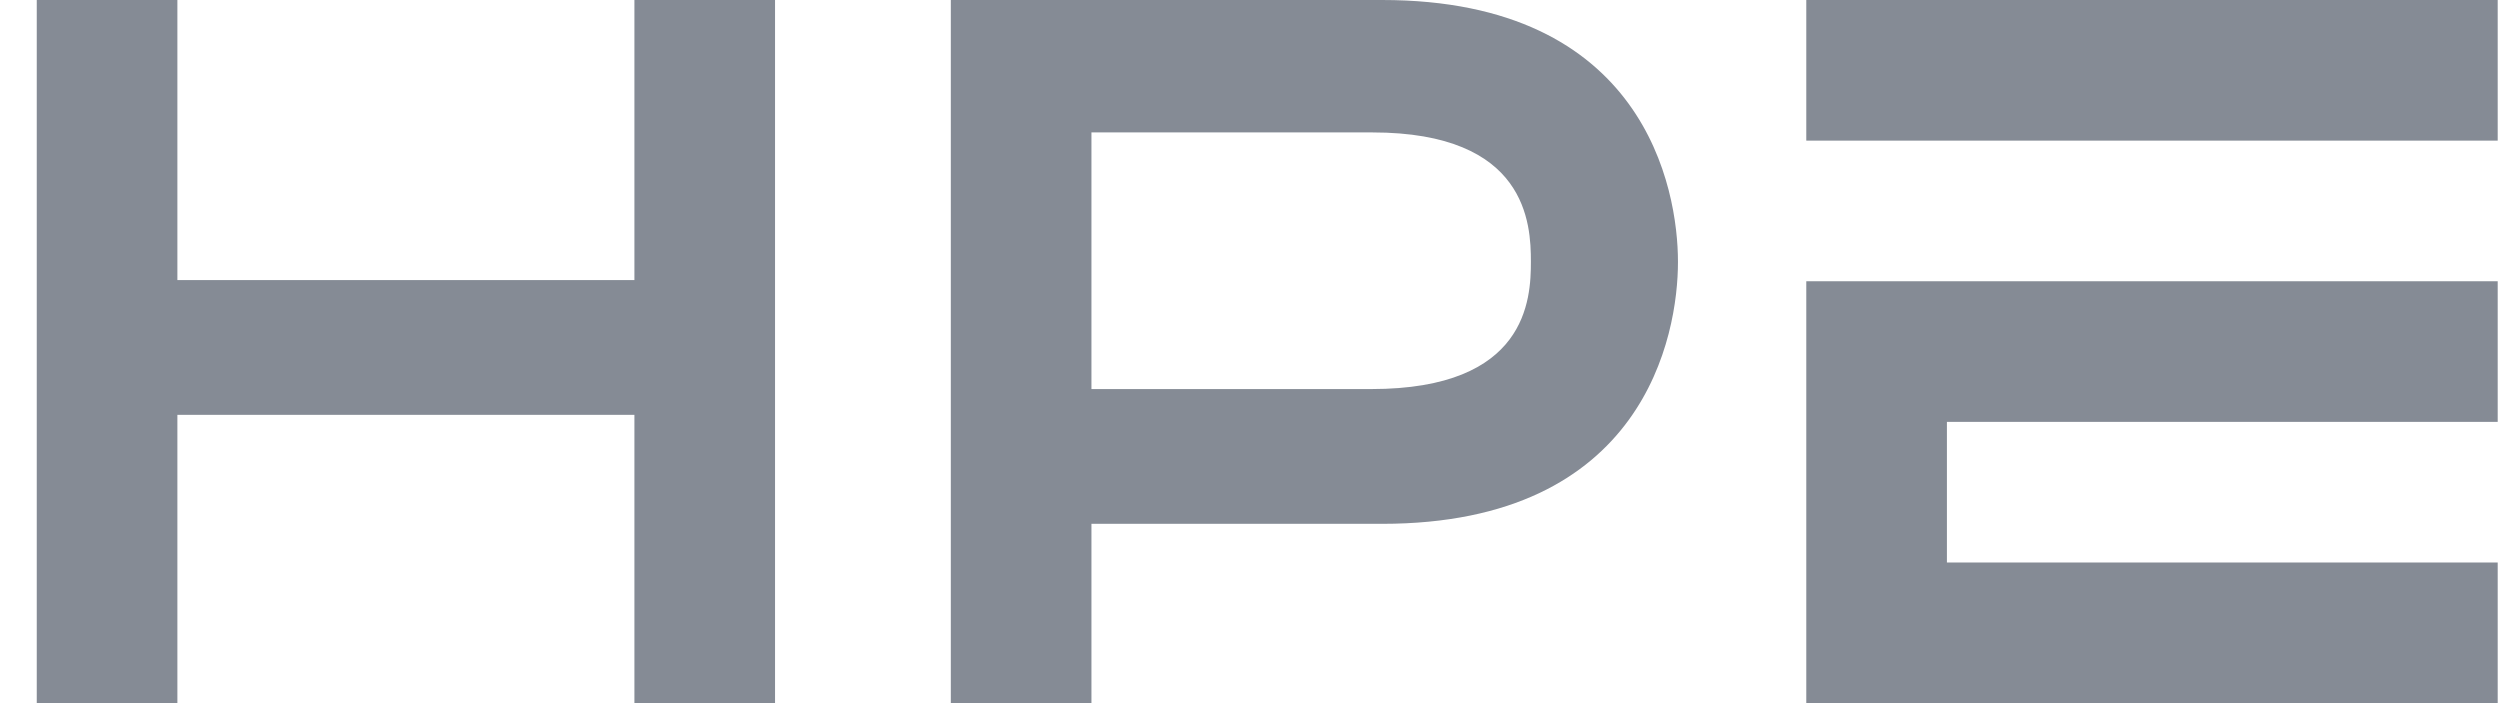 <svg width="64" height="18" viewBox="0 0 64 18" fill="none" xmlns="http://www.w3.org/2000/svg">
<path d="M63.941 10.8H49.841V14.4H63.941V18H46.241V7.2H63.941V10.8Z" fill="#858B95"/>
<rect x="63.941" width="3.6" height="17.7" transform="rotate(90 63.941 0)" fill="#858B95"/>
<path d="M4.541 7.17H16.241V0H19.841V18H16.241V10.62H4.541V18H0.941V0H4.541V7.17Z" fill="#858B95"/>
<path fill-rule="evenodd" clip-rule="evenodd" d="M35.381 0C42.101 -1.14441e-06 42.956 4.83 42.956 6.705C42.956 8.58 42.101 13.41 35.381 13.41H27.941V18H24.341V0H35.381ZM27.941 9.96H35.105C39.098 9.96 39.191 7.66 39.191 6.698C39.191 5.735 39.098 3.39 35.13 3.39H27.941V9.96Z" fill="#858B95"/>
</svg>
